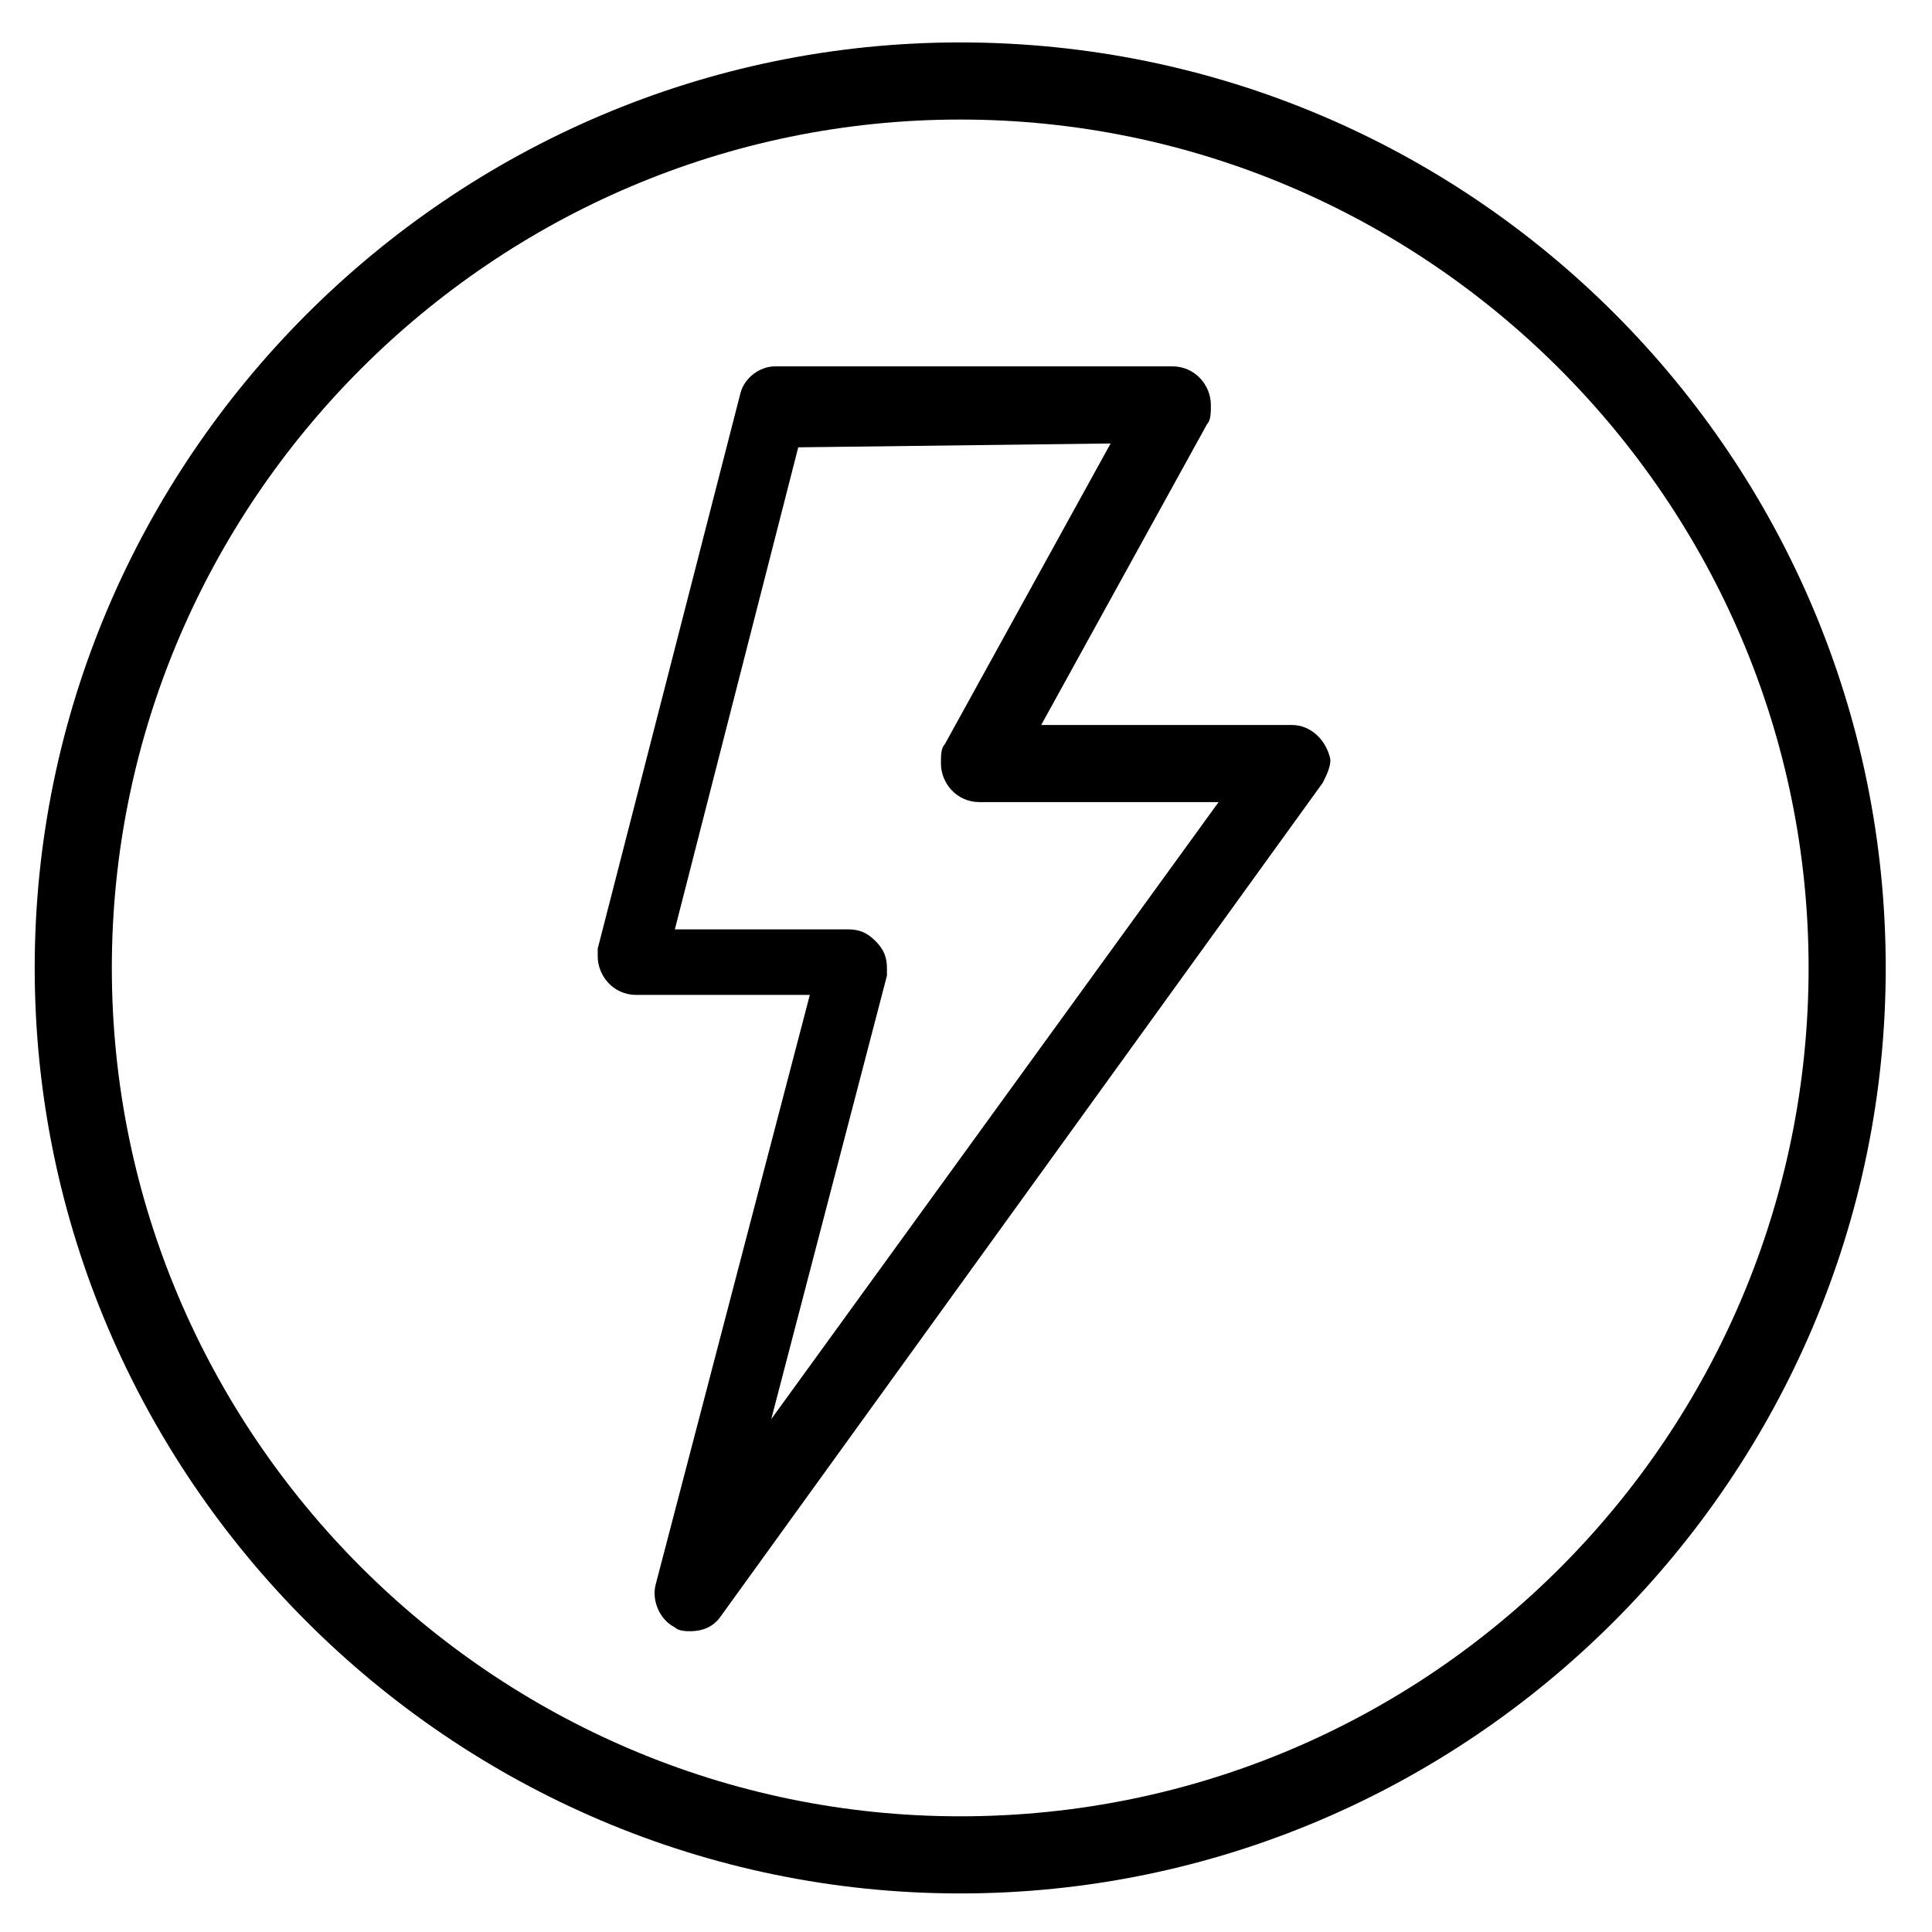 <?xml version="1.0" encoding="utf-8"?>
<!-- Generator: Adobe Illustrator 25.4.1, SVG Export Plug-In . SVG Version: 6.00 Build 0)  -->
<svg version="1.1" id="Calque_1" xmlns="http://www.w3.org/2000/svg" xmlns:xlink="http://www.w3.org/1999/xlink" x="0px" y="0px"
	 viewBox="0 0 50.1 50.1" style="enable-background:new 0 0 50.1 50.1;" xml:space="preserve">
<g>
	<path d="M24.9,1.1c-13.2,0-24,10.8-24,24s10.8,24,24,24s24-10.8,24-24S38.2,1.1,24.9,1.1z M24.9,47.1c-12.1,0-22-9.9-22-22
		s9.9-22,22-22s22,9.9,22,22S37.1,47.1,24.9,47.1z"/>
	<path d="M33.5,18.8H27l4.3-7.8c0.1-0.1,0.1-0.3,0.1-0.5c0-0.5-0.4-1-1-1H20.1c-0.4,0-0.8,0.3-0.9,0.7l-3.7,14.4c0,0.1,0,0.2,0,0.2
		c0,0.5,0.4,1,1,1H21l-4,15.3c-0.1,0.4,0.1,0.9,0.5,1.1c0.1,0.1,0.3,0.1,0.4,0.1c0.3,0,0.6-0.1,0.8-0.4l15.6-21.6
		c0.1-0.2,0.2-0.4,0.2-0.6C34.4,19.2,34,18.8,33.5,18.8z M28.8,11.5l-4.3,7.8c-0.1,0.1-0.1,0.3-0.1,0.5c0,0.5,0.4,1,1,1h6.2L20,36.8
		l3-11.5c0-0.1,0-0.2,0-0.2c0-0.3-0.1-0.5-0.3-0.7c-0.2-0.2-0.4-0.3-0.7-0.3l0,0h-4.5l3.2-12.5L28.8,11.5L28.8,11.5z"/>
</g>
</svg>
